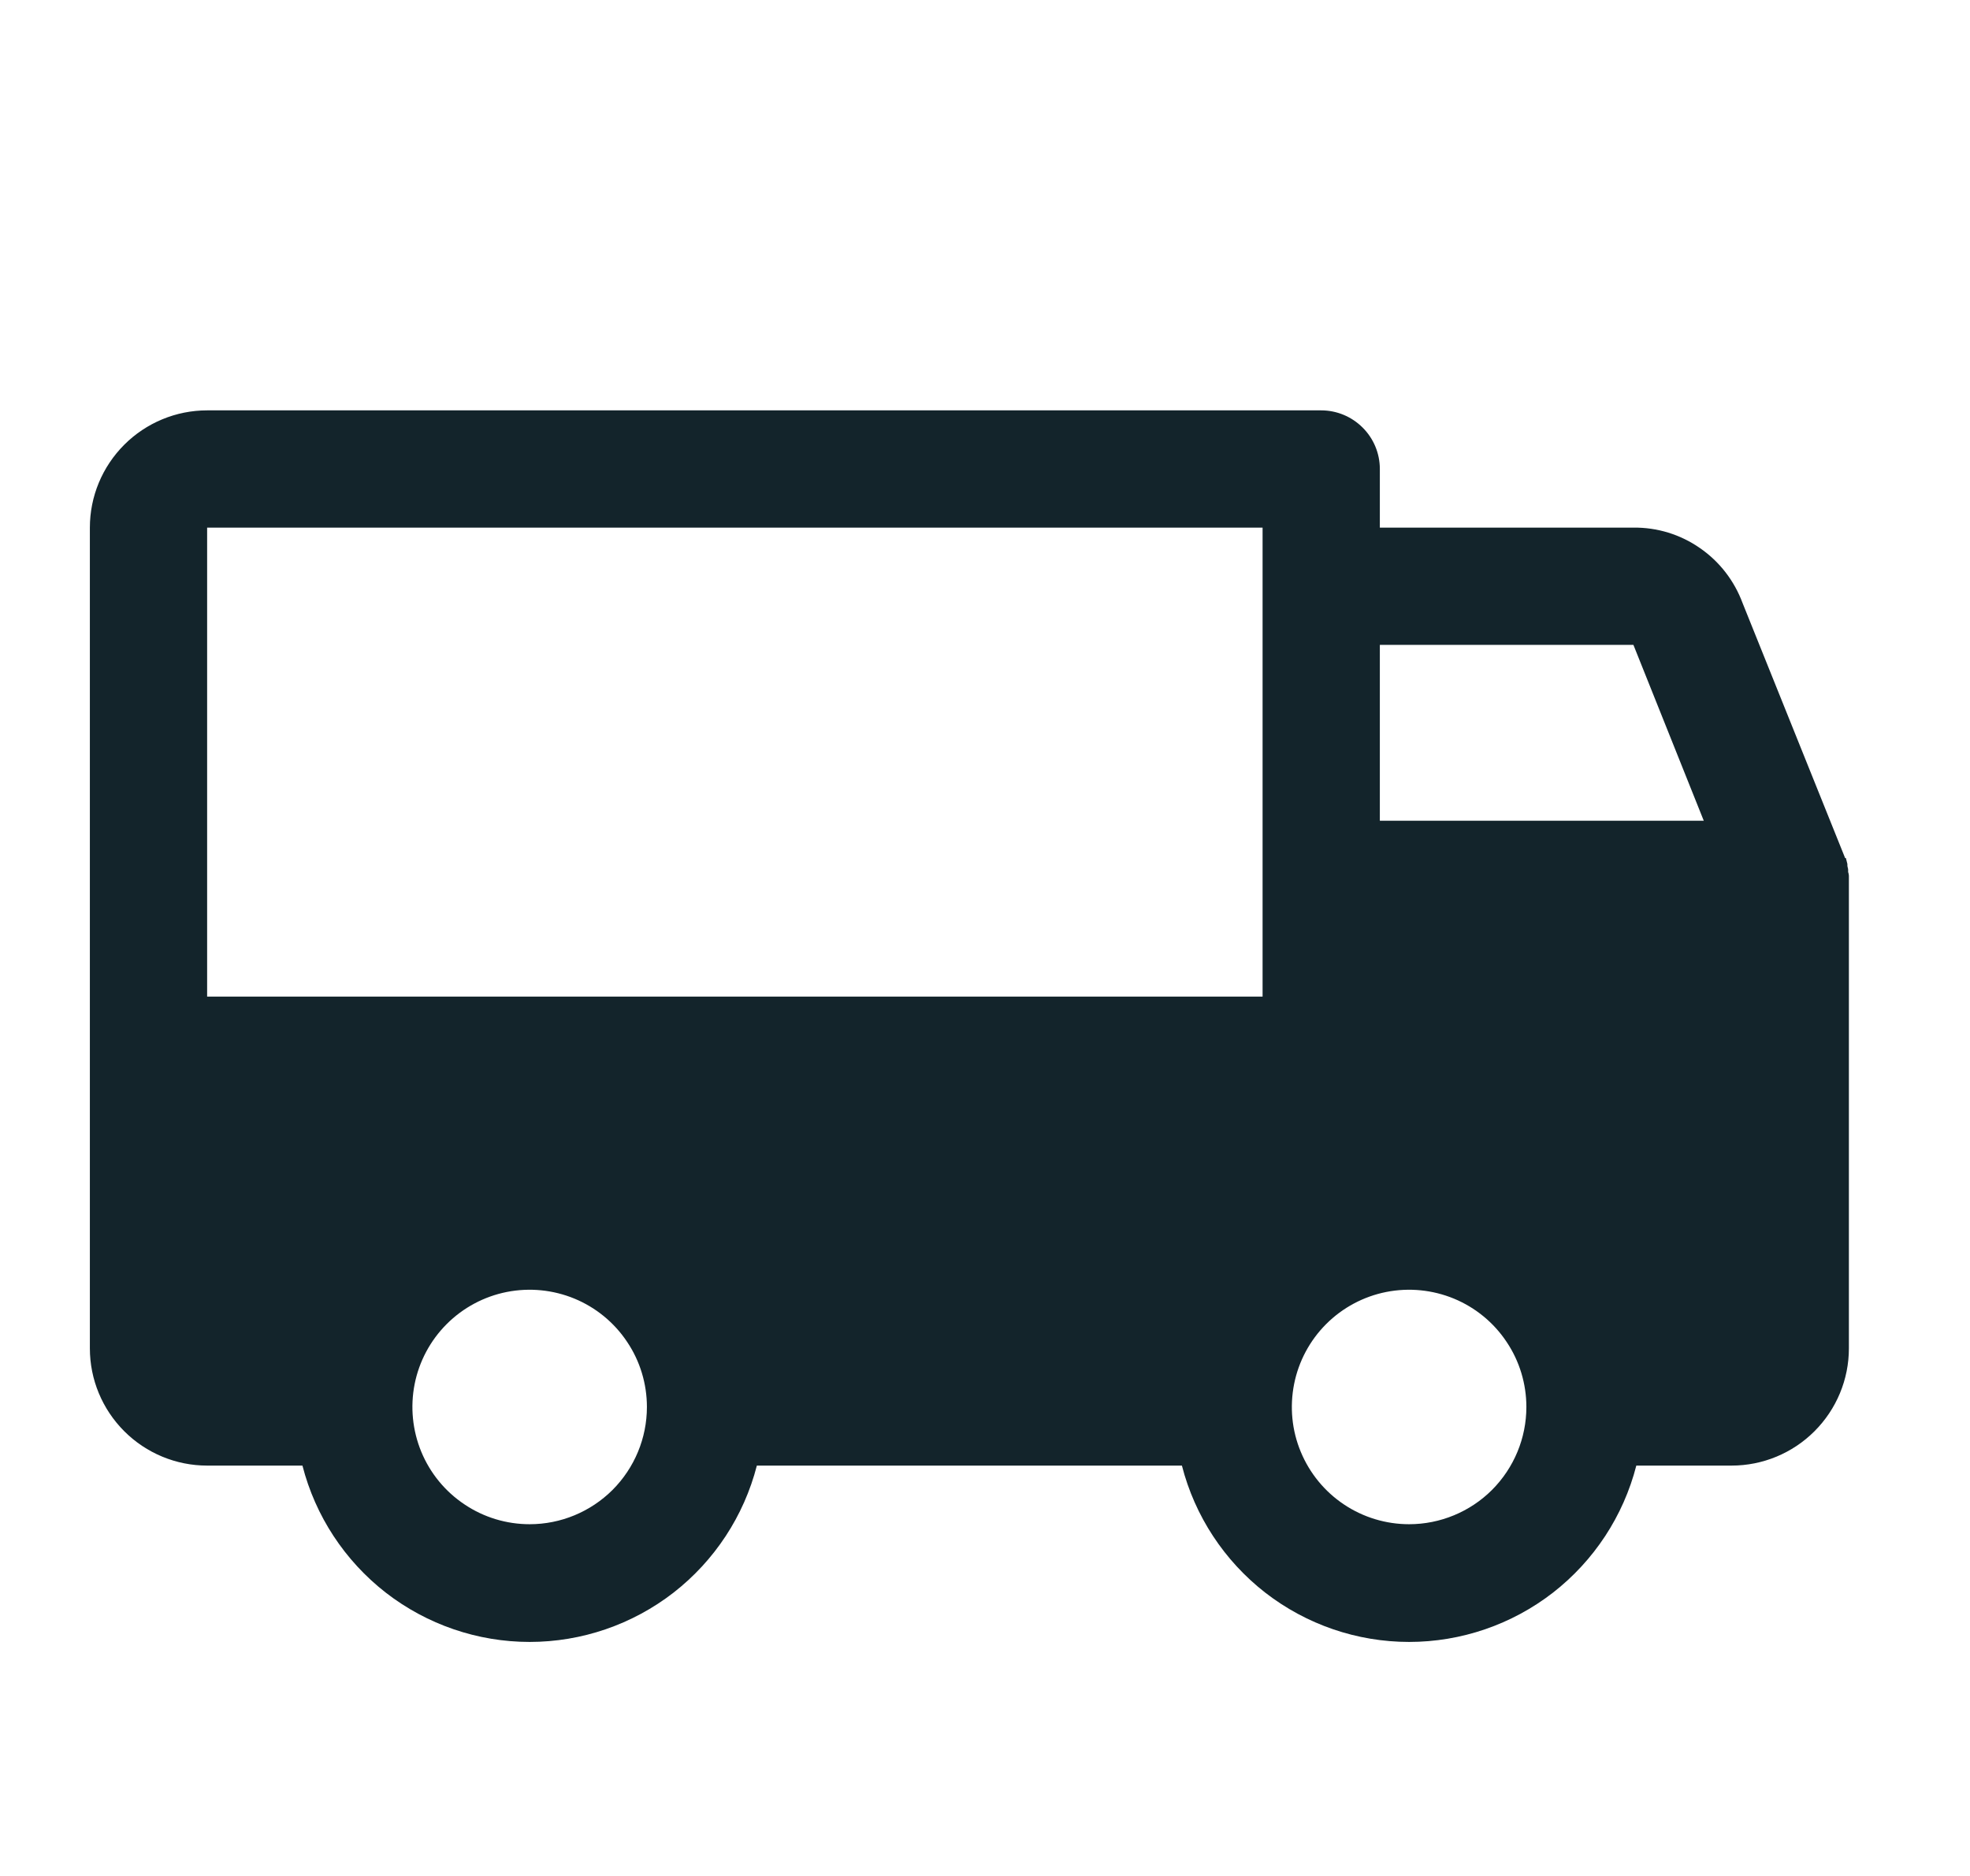 <svg xmlns="http://www.w3.org/2000/svg" fill="none" viewBox="0 0 21 20" height="20" width="21">
<path fill="#13242B" d="M19.709 9.367V9.352C19.71 9.333 19.707 9.314 19.701 9.297V9.273C19.701 9.258 19.693 9.242 19.693 9.227V9.211L19.677 9.148H19.669L18.576 6.43C18.488 6.192 18.33 5.987 18.121 5.843C17.913 5.698 17.665 5.622 17.412 5.625H14.709V5C14.709 4.834 14.643 4.675 14.525 4.558C14.408 4.441 14.249 4.375 14.084 4.375H2.208C1.877 4.375 1.559 4.507 1.325 4.741C1.09 4.976 0.958 5.293 0.958 5.625V14.375C0.958 14.707 1.09 15.024 1.325 15.259C1.559 15.493 1.877 15.625 2.208 15.625H3.224C3.362 16.163 3.675 16.639 4.113 16.98C4.552 17.32 5.091 17.505 5.646 17.505C6.201 17.505 6.74 17.32 7.179 16.98C7.617 16.639 7.93 16.163 8.068 15.625H12.599C12.737 16.163 13.05 16.639 13.488 16.98C13.927 17.32 14.466 17.505 15.021 17.505C15.576 17.505 16.115 17.32 16.554 16.98C16.992 16.639 17.305 16.163 17.443 15.625H18.459C18.79 15.625 19.108 15.493 19.342 15.259C19.577 15.024 19.709 14.707 19.709 14.375V9.375V9.367ZM14.709 6.875H17.412L18.162 8.75H14.709V6.875ZM2.208 5.625H13.459V10.625H2.208V5.625ZM5.646 16.25C5.399 16.25 5.157 16.177 4.952 16.039C4.746 15.902 4.586 15.707 4.491 15.478C4.397 15.25 4.372 14.999 4.42 14.756C4.468 14.514 4.587 14.291 4.762 14.116C4.937 13.941 5.16 13.822 5.402 13.774C5.645 13.726 5.896 13.751 6.124 13.845C6.353 13.94 6.548 14.1 6.685 14.306C6.823 14.511 6.896 14.753 6.896 15C6.896 15.332 6.764 15.649 6.53 15.884C6.295 16.118 5.978 16.25 5.646 16.25ZM15.021 16.25C14.774 16.25 14.532 16.177 14.326 16.039C14.121 15.902 13.961 15.707 13.866 15.478C13.771 15.25 13.747 14.999 13.795 14.756C13.843 14.514 13.962 14.291 14.137 14.116C14.312 13.941 14.535 13.822 14.777 13.774C15.02 13.726 15.271 13.751 15.499 13.845C15.728 13.94 15.923 14.1 16.06 14.306C16.198 14.511 16.271 14.753 16.271 15C16.271 15.332 16.139 15.649 15.905 15.884C15.671 16.118 15.352 16.25 15.021 16.25Z"></path>
</svg>
